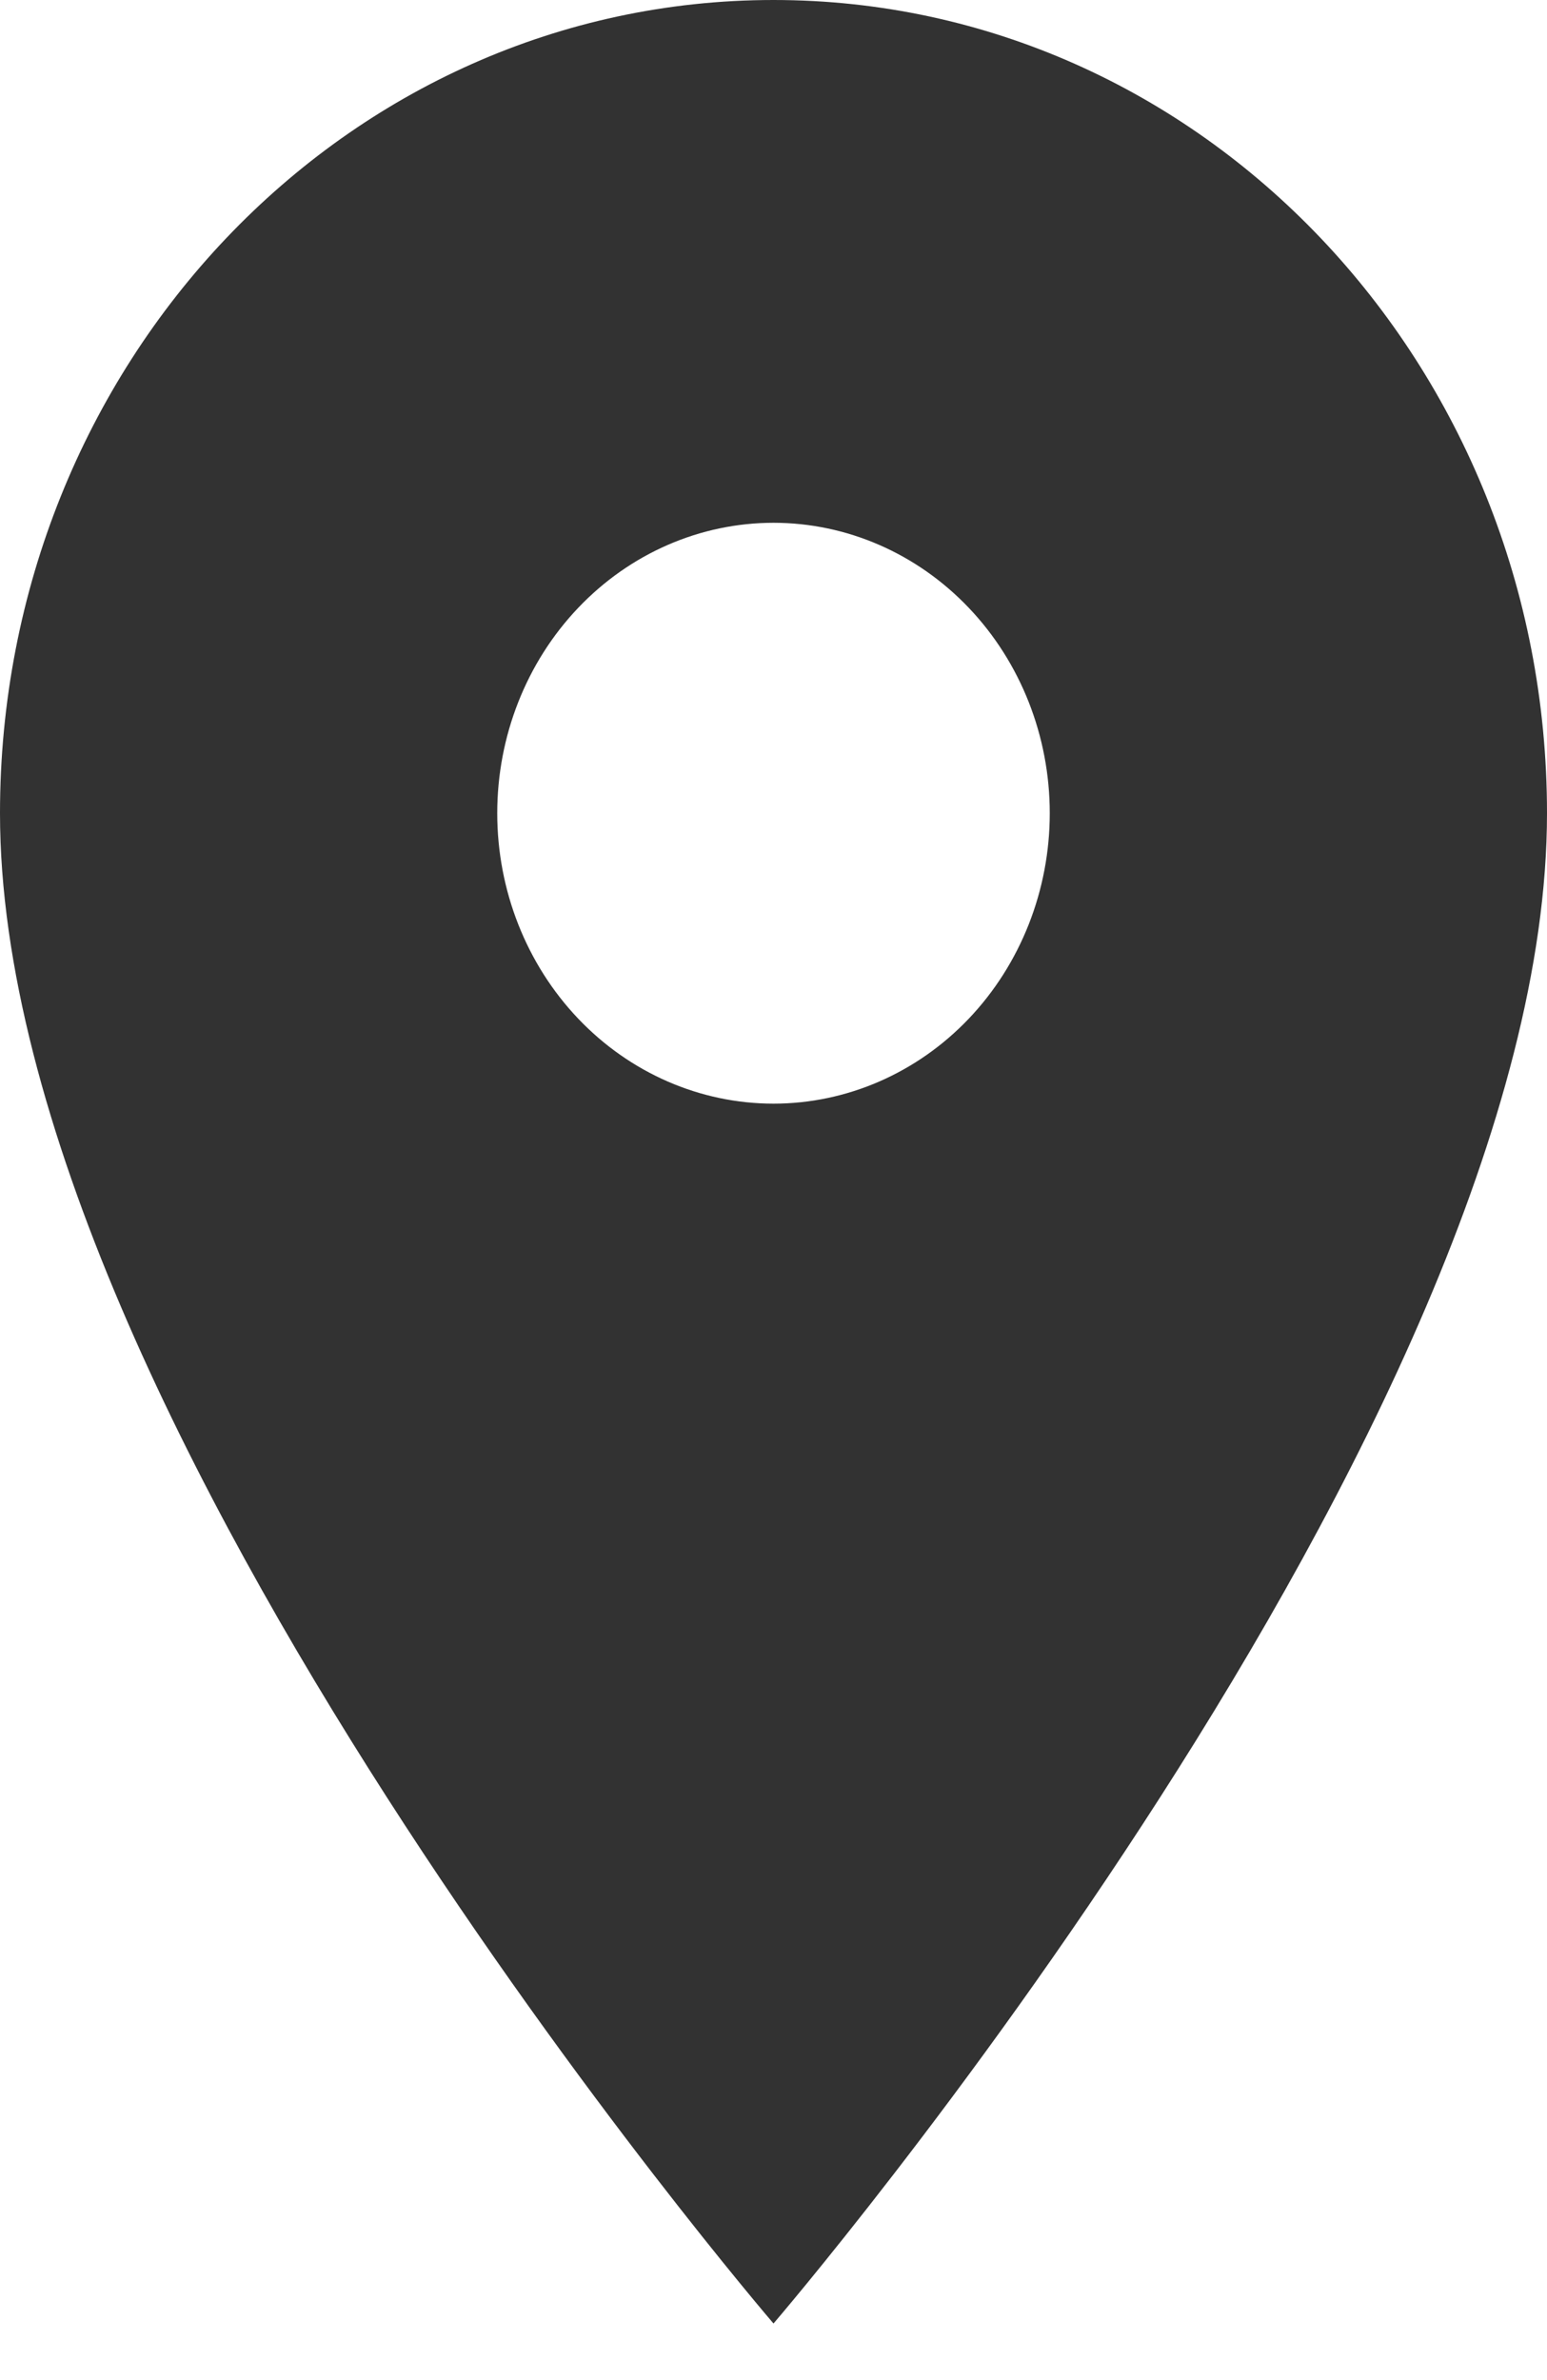 <svg width="26" height="40" viewBox="0 0 26 40" fill="none" xmlns="http://www.w3.org/2000/svg">
<path d="M13 0C5.813 0 0 6.111 0 13.667C0 23.918 13 39.049 13 39.049C13 39.049 26 23.918 26 13.667C26 6.111 20.187 0 13 0ZM13 18.548C11.769 18.548 10.588 18.034 9.717 17.119C8.846 16.203 8.357 14.962 8.357 13.667C8.357 12.373 8.846 11.131 9.717 10.216C10.588 9.3 11.769 8.786 13 8.786C14.231 8.786 15.412 9.3 16.283 10.216C17.154 11.131 17.643 12.373 17.643 13.667C17.643 14.962 17.154 16.203 16.283 17.119C15.412 18.034 14.231 18.548 13 18.548Z" fill="#323232"/>
</svg>

